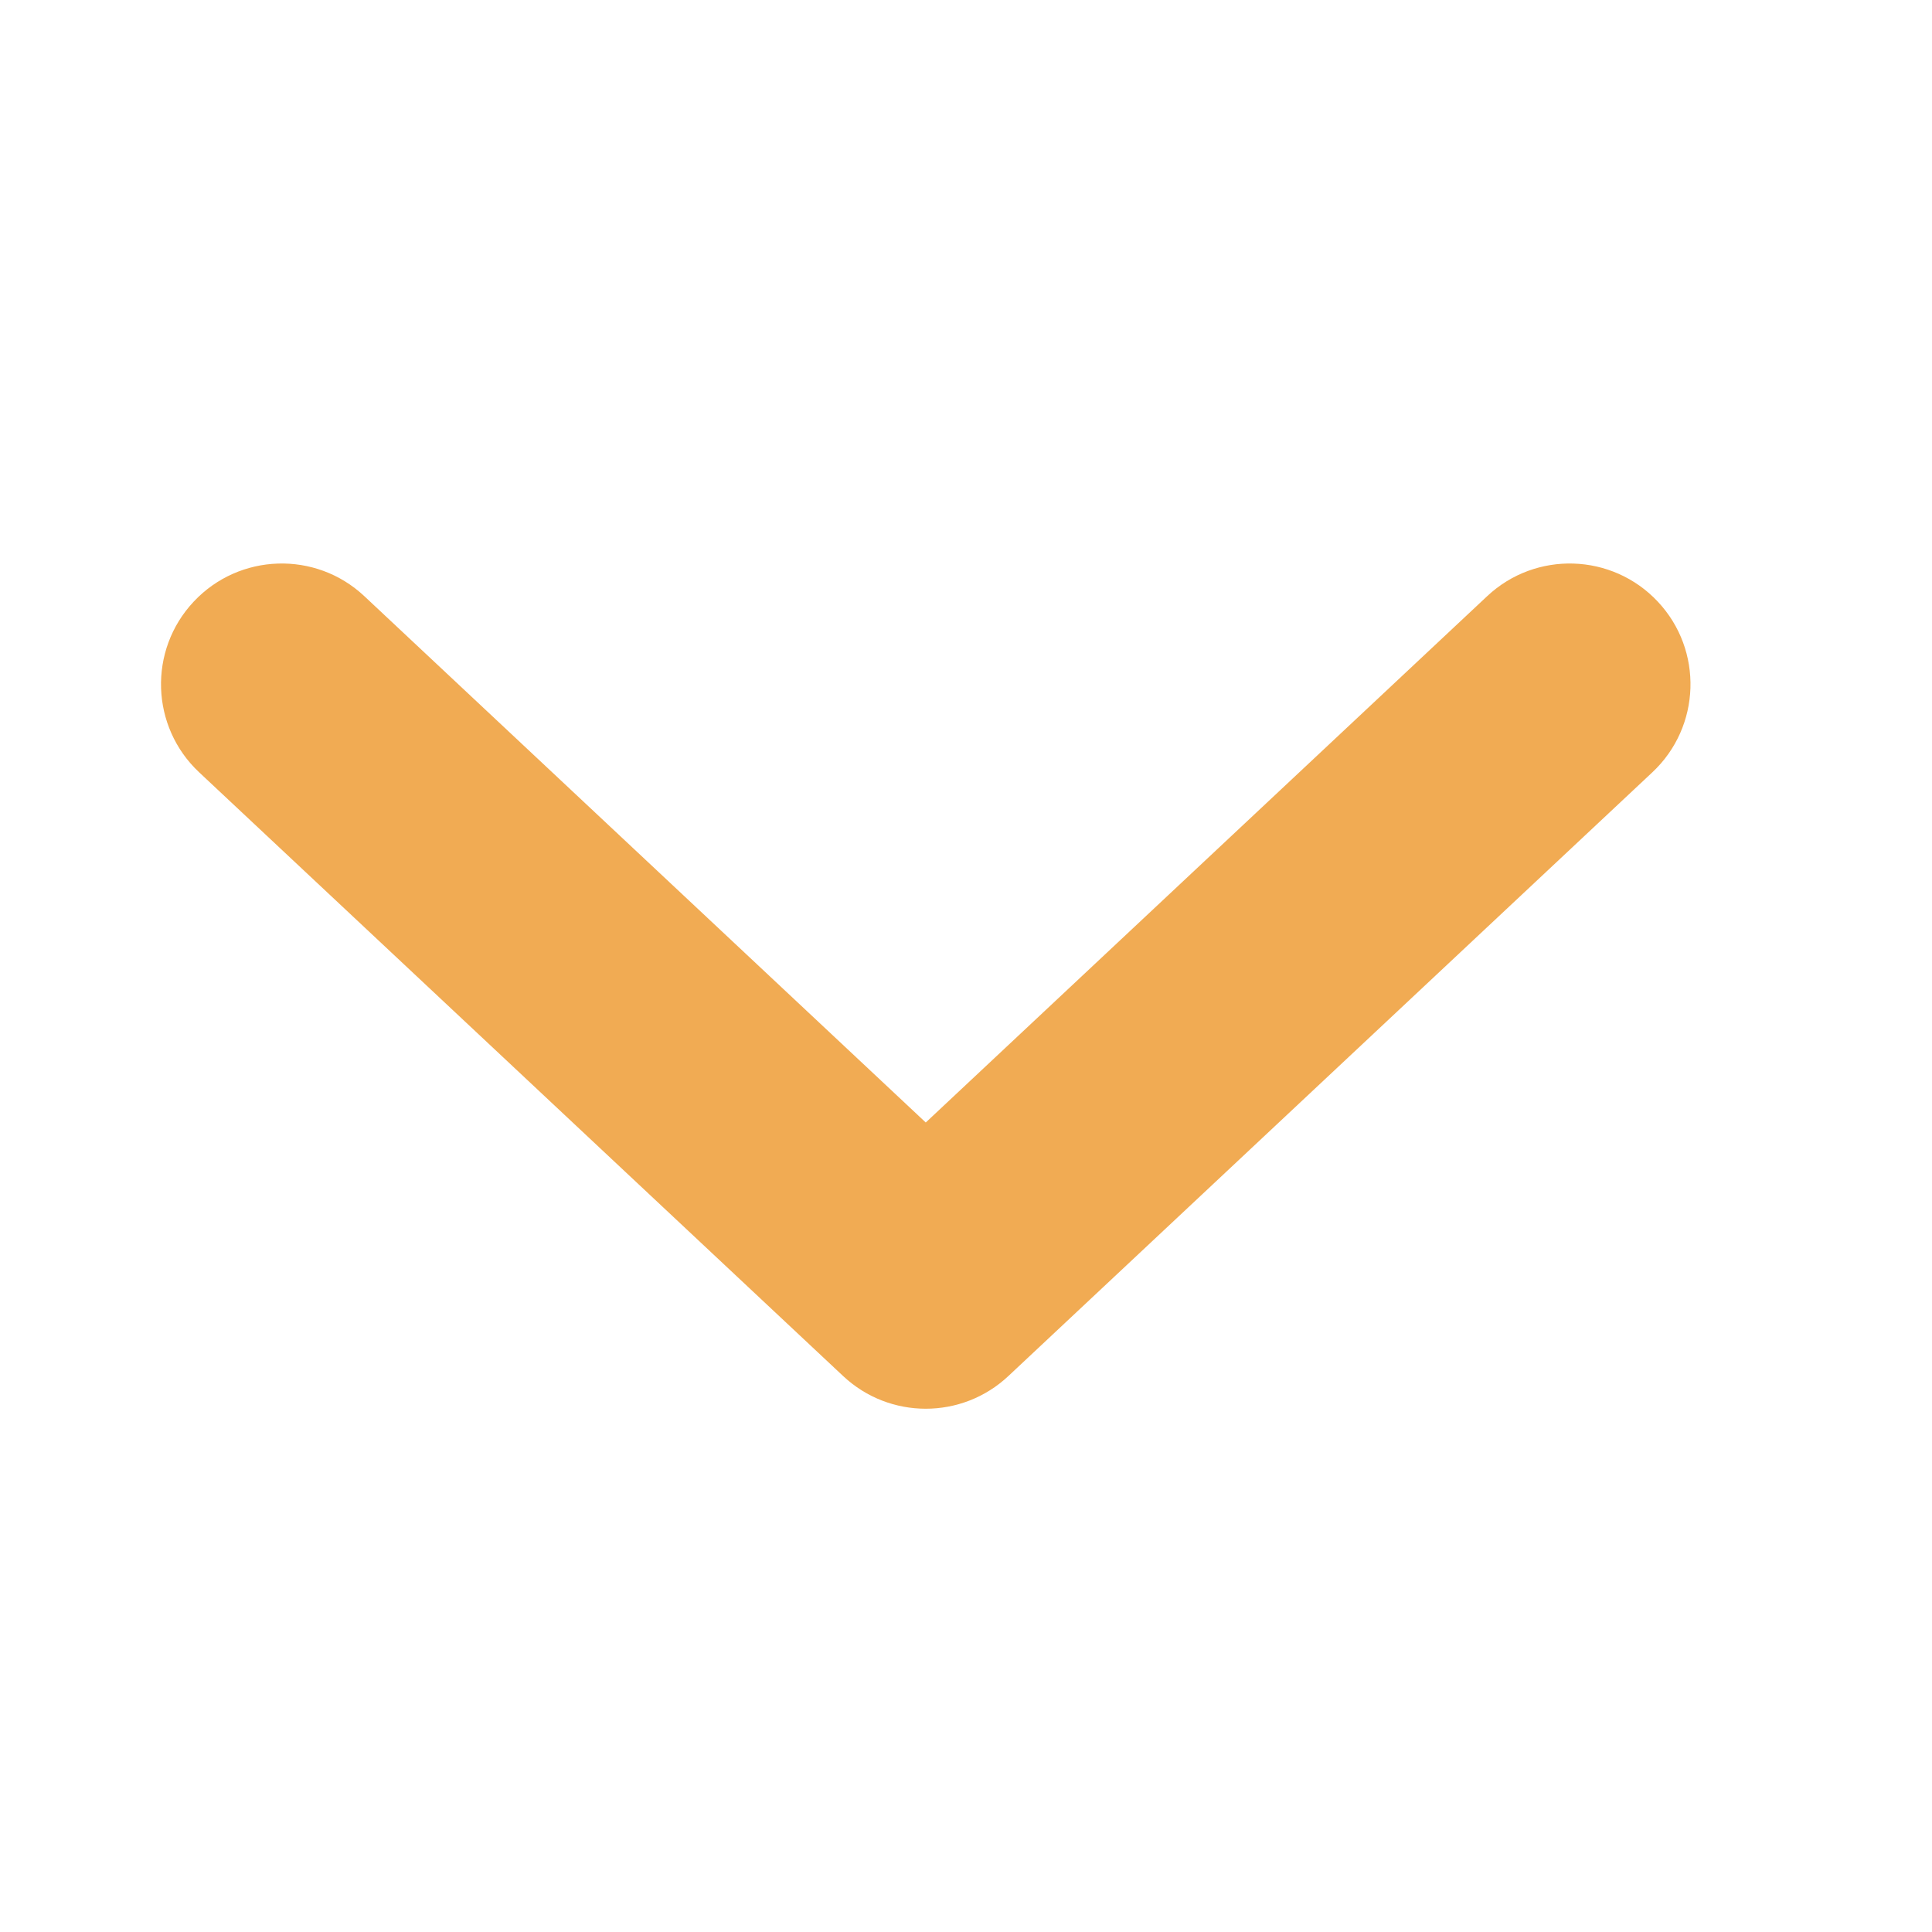 <svg width="24" height="24" viewBox="0 0 24 24" fill="none" xmlns="http://www.w3.org/2000/svg">
<path fill-rule="evenodd" clip-rule="evenodd" d="M2.406 7.474C2.972 6.87 3.922 6.839 4.526 7.406L11.5 13.944L18.474 7.406C19.078 6.839 20.028 6.87 20.594 7.474C21.161 8.078 21.13 9.028 20.526 9.594L12.526 17.094C11.949 17.635 11.051 17.635 10.474 17.094L2.474 9.594C1.87 9.028 1.839 8.078 2.406 7.474Z" fill="#F1AB53"/>
</svg>
